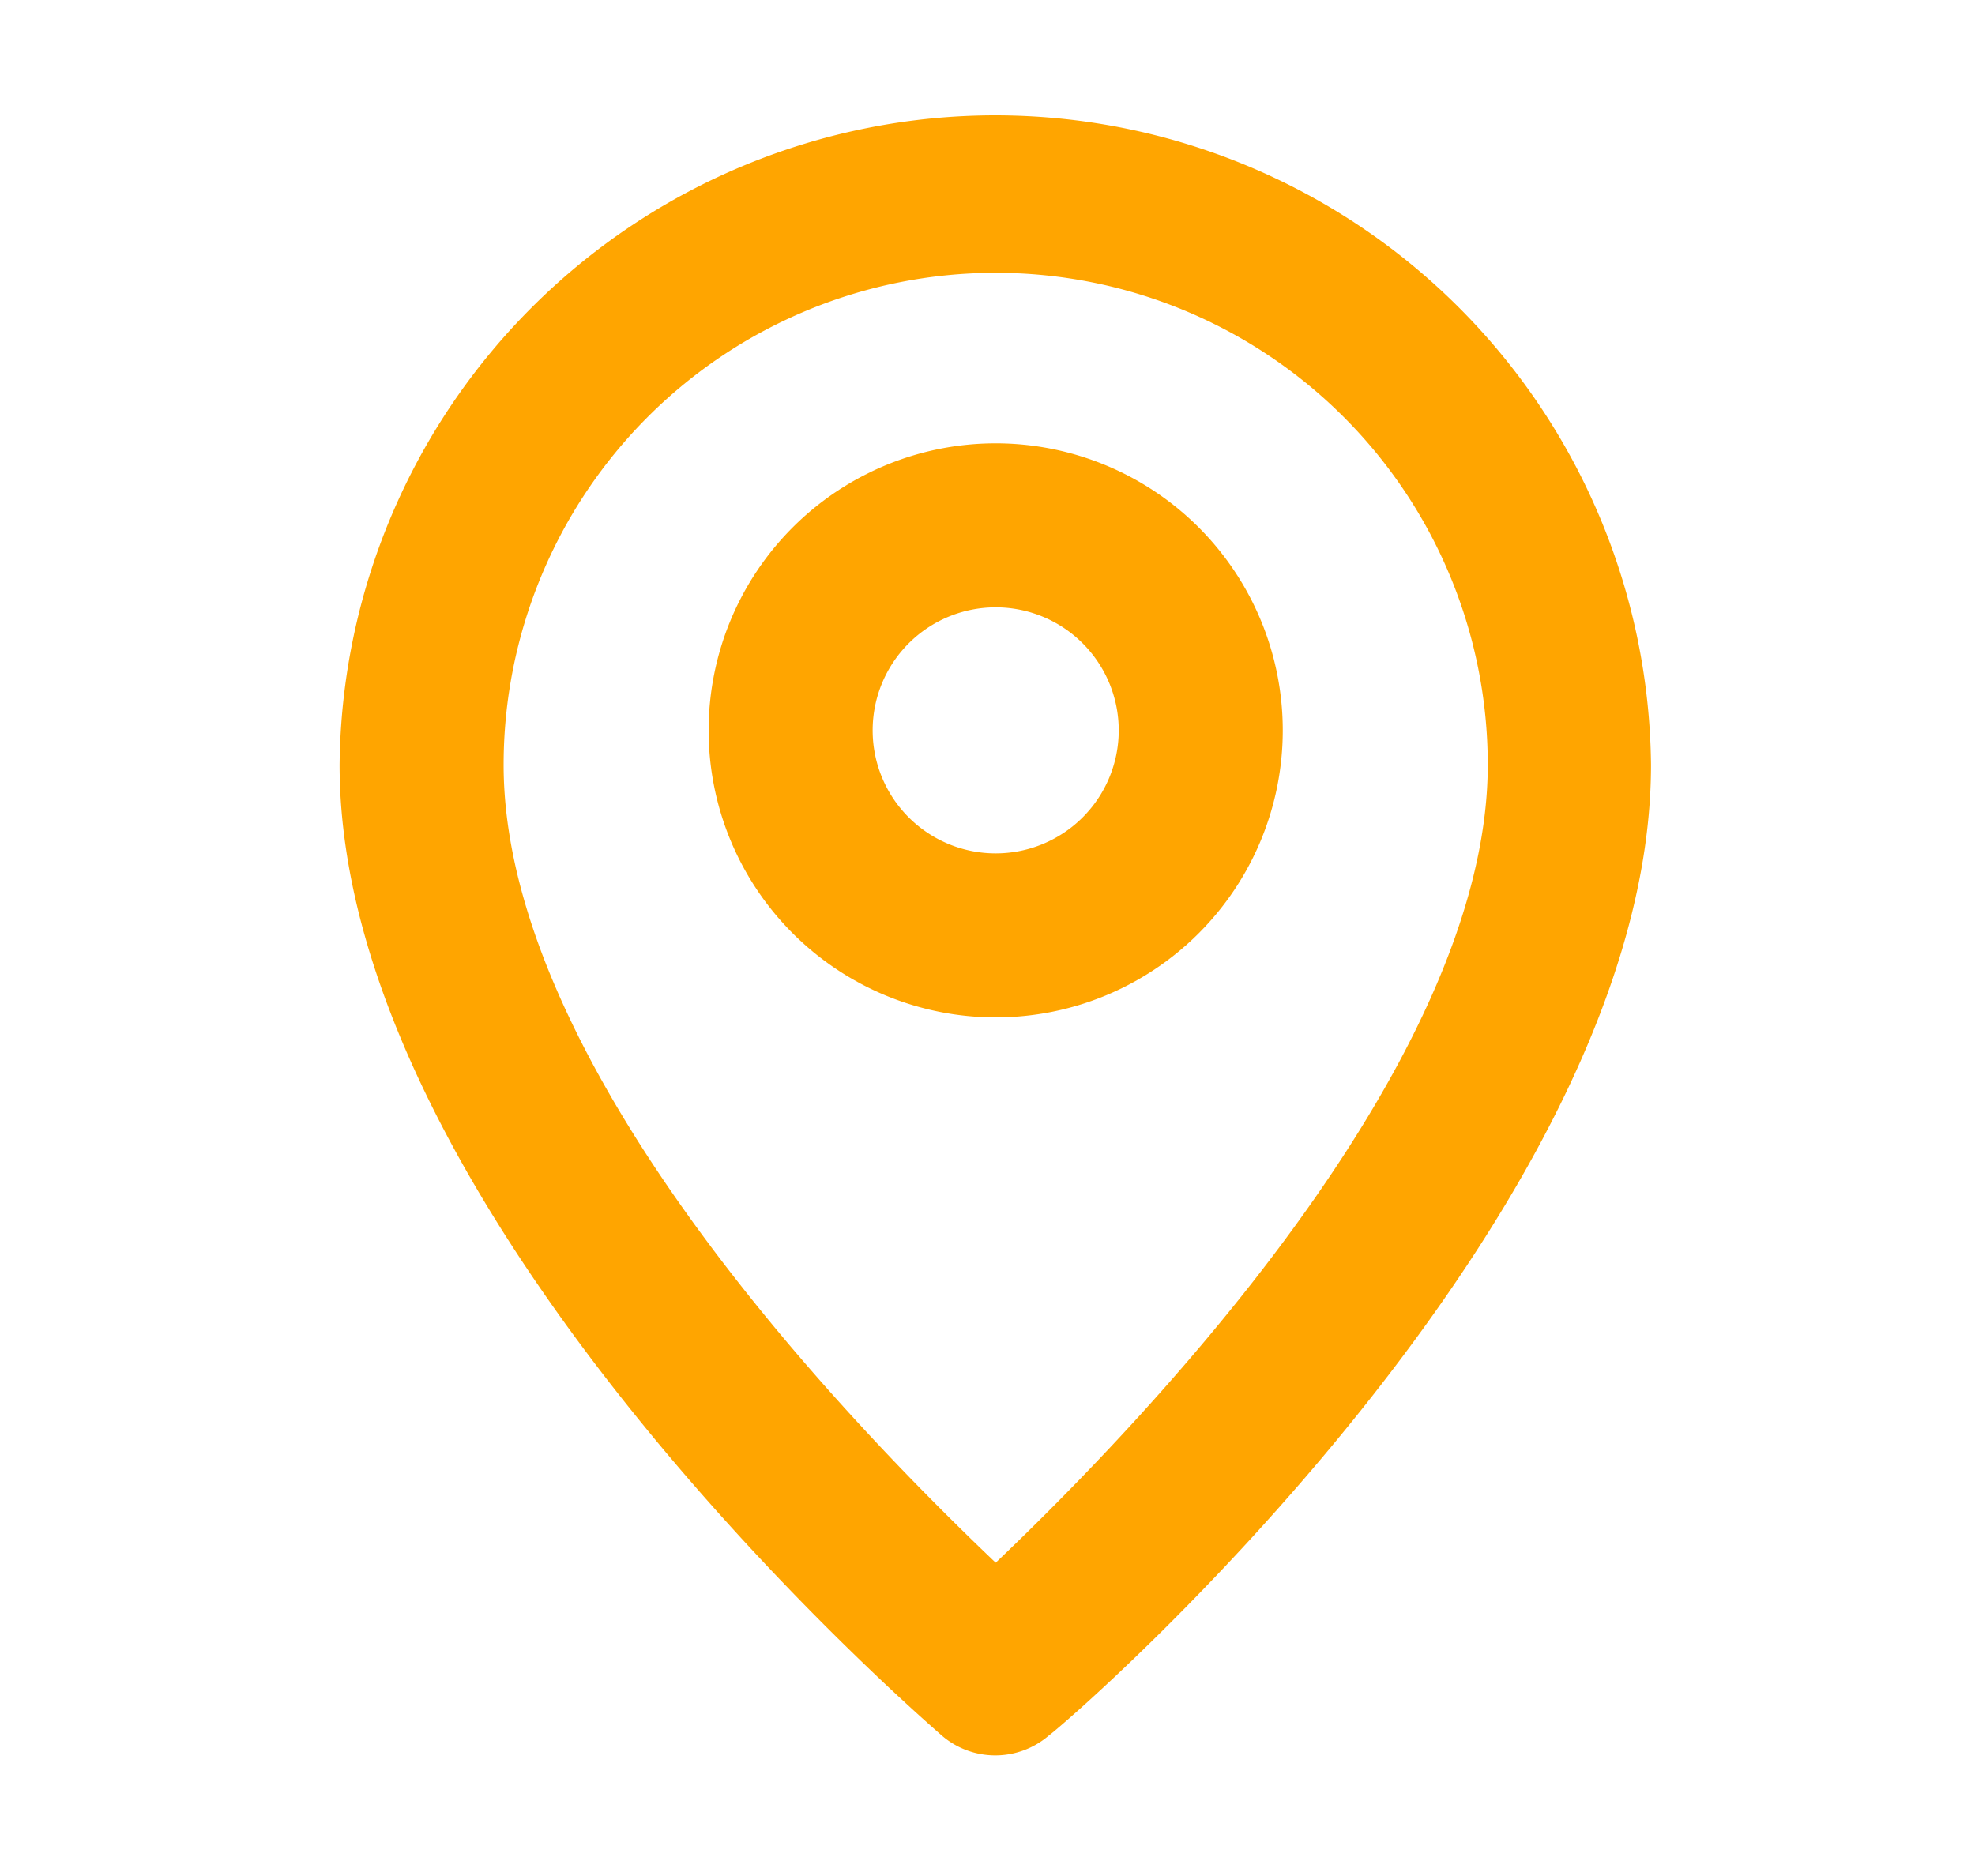 <svg xmlns="http://www.w3.org/2000/svg" width="20" height="19" viewBox="0 0 20 19">
  <g id="address" transform="translate(0.108 -0.46)">
    <g id="pin" transform="translate(0 0)">
      <rect id="Rectangle_2803" data-name="Rectangle 2803" width="20" height="19" transform="translate(-0.108 0.46)" fill="#FFA500" opacity="0"/>
      <path id="Path_1180" data-name="Path 1180" d="M10.644,2A6.644,6.644,0,0,0,4,8.578c0,4.551,5.855,9.617,6.1,9.833a.83.83,0,0,0,1.08,0c.291-.216,6.1-5.282,6.1-9.833A6.644,6.644,0,0,0,10.644,2Zm0,14.659c-1.387-1.321-4.983-4.983-4.983-8.081a4.983,4.983,0,1,1,9.966,0C15.627,11.651,12.031,15.338,10.644,16.659Z" transform="translate(-0.669 -0.372)" fill="#FFA500"/>
      <path id="Path_1181" data-name="Path 1181" d="M11.407,6a2.907,2.907,0,1,0,2.907,2.907A2.907,2.907,0,0,0,11.407,6Zm0,4.153a1.246,1.246,0,1,1,1.246-1.246A1.246,1.246,0,0,1,11.407,10.153Z" transform="translate(-1.432 -1.05)" fill="#FFA500"/>
    </g>
  </g>
</svg>
